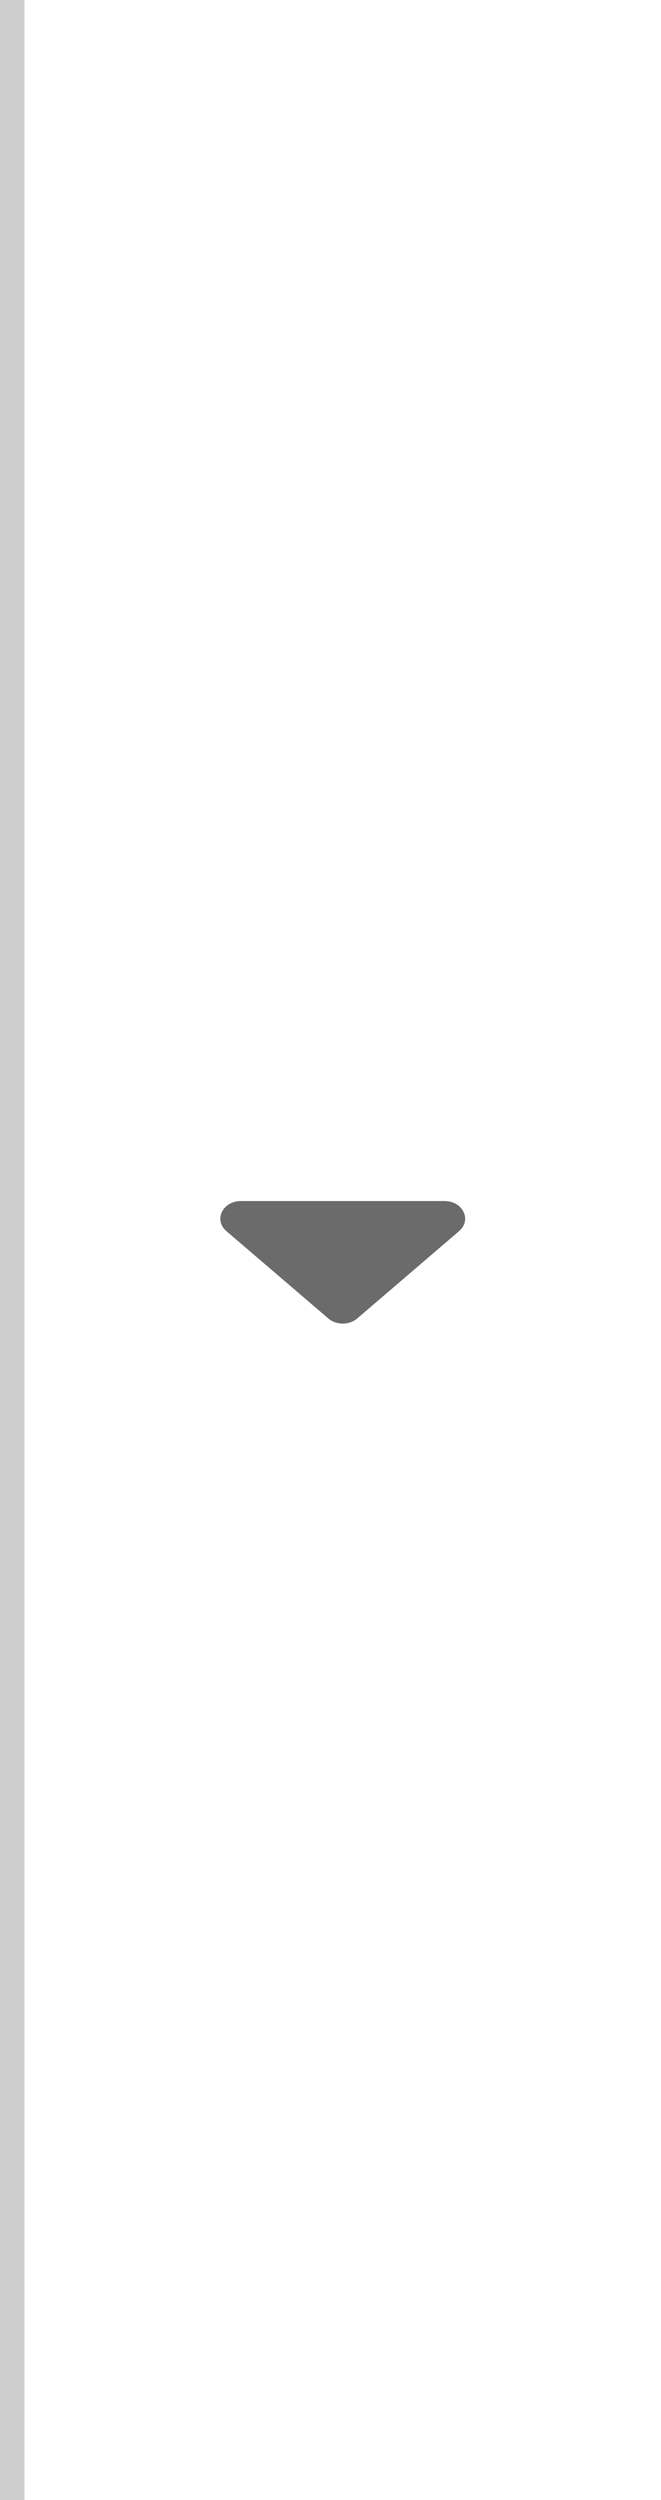 <svg width="27" height="102" viewBox="0 0 27 102" fill="none" xmlns="http://www.w3.org/2000/svg">
<rect width="27" height="102" fill="white"/>
<line x1="0.5" y1="-2.18557e-08" x2="0.5" y2="102" stroke="#CECECE"/>
<path d="M9.841 49H18.159C18.907 49 19.281 49.775 18.753 50.227L14.594 53.789C14.266 54.07 13.734 54.07 13.409 53.789L9.247 50.227C8.719 49.775 9.093 49 9.841 49Z" fill="#6B6B6B"/>
</svg>
